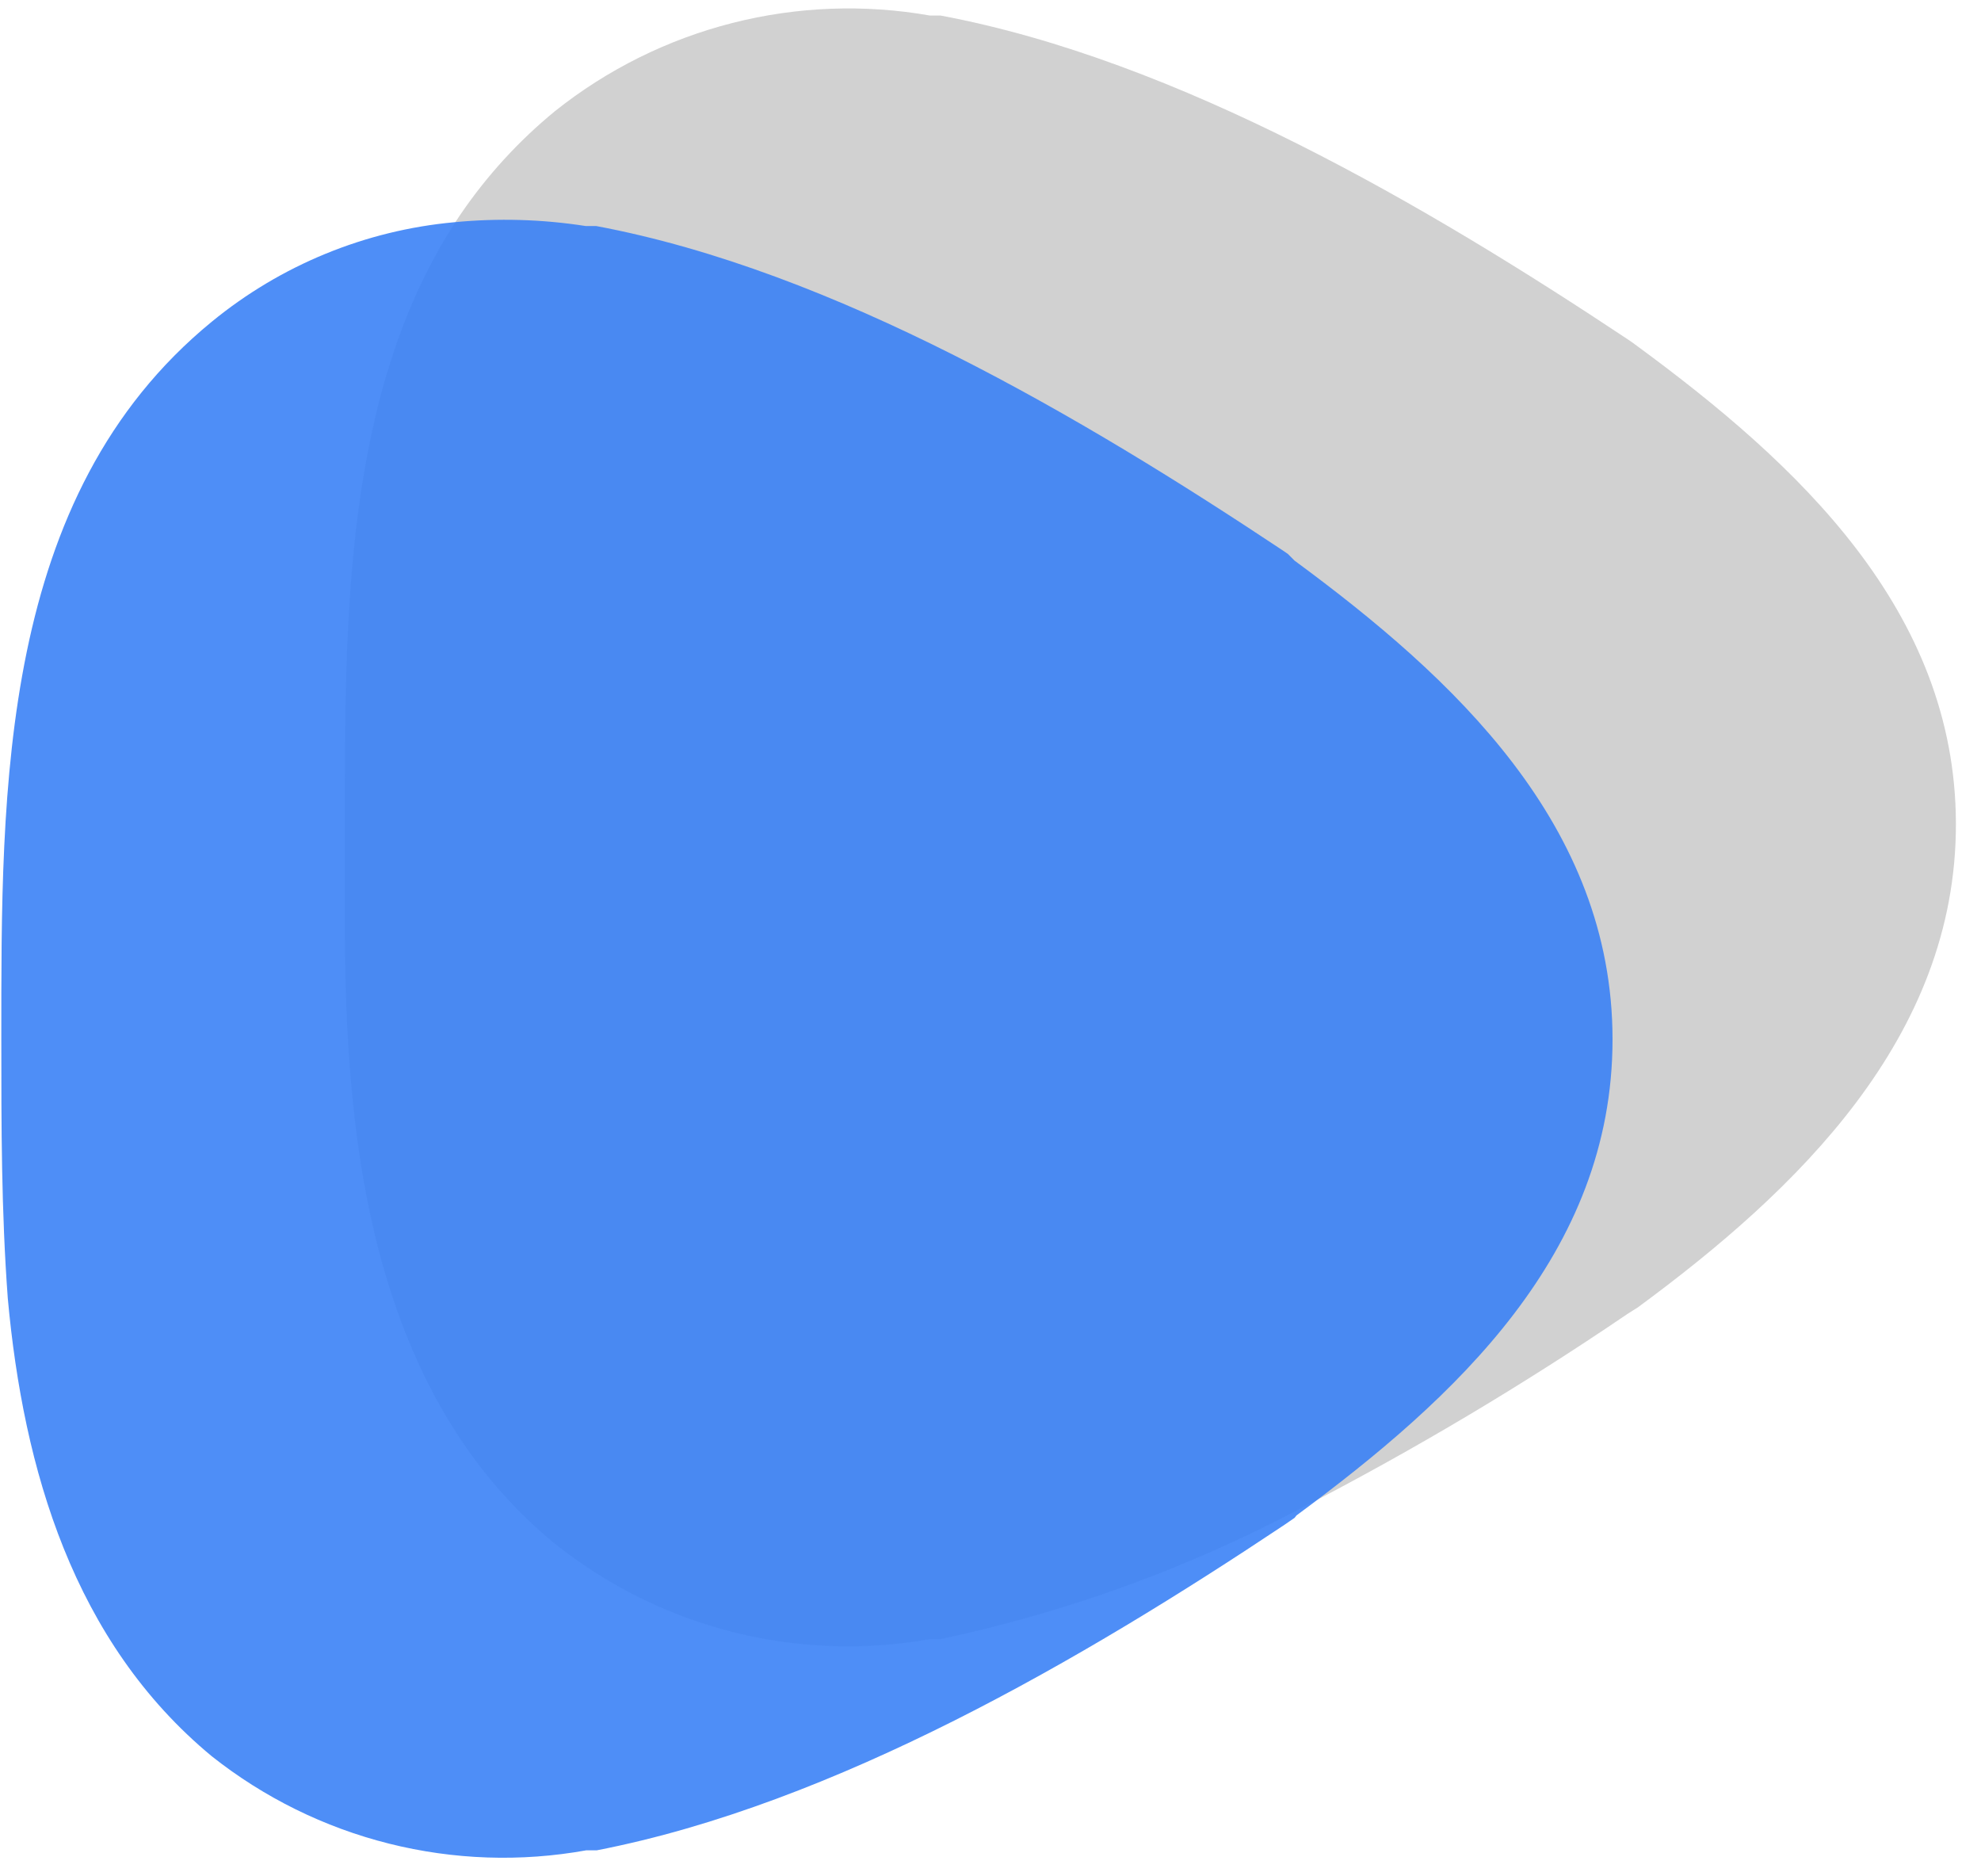 <?xml version="1.0" encoding="UTF-8"?> <svg xmlns="http://www.w3.org/2000/svg" width="75" height="71" viewBox="0 0 75 71" fill="none"> <path opacity="0.9" d="M62.006 49.488L61.812 49.61L61.618 49.733C57.666 52.42 53.555 54.868 49.309 57.062C44.998 59.353 40.387 61.03 35.612 62.044H35.214C32.727 62.487 30.175 62.394 27.727 61.773C25.279 61.151 22.991 60.016 21.016 58.441C15.78 54.163 13.871 47.599 13.3 41.086C12.994 37.789 13.055 34.583 13.055 31.286C13.055 23.548 12.983 14.697 17.423 8.133C18.426 6.657 19.636 5.333 21.016 4.203C22.992 2.629 25.279 1.493 27.727 0.87C30.174 0.247 32.726 0.151 35.214 0.589H35.612C44.614 2.273 54.045 7.806 61.618 12.839L61.812 12.972L62.006 13.115C68.018 17.535 74.04 23.088 74.05 31.184C74.06 39.279 68.028 45.057 62.006 49.488Z" fill="#CCCCCC"></path> <path opacity="0.9" d="M49.085 57.361L49.013 57.453L48.819 57.586L48.626 57.719C41.016 62.794 31.601 68.288 22.593 70.038H22.196C19.716 70.485 17.169 70.398 14.725 69.784C12.281 69.171 9.994 68.043 8.017 66.477C2.784 62.149 0.886 55.621 0.295 49.145C0.05 45.84 0.05 42.627 0.05 39.322C0.05 29.868 -0.042 18.777 8.017 12.178C10.634 10.032 13.831 8.72 17.197 8.412C18.856 8.251 20.529 8.299 22.175 8.556H22.573C31.58 10.244 40.995 15.8 48.564 20.834L48.758 20.967L49.013 21.222C55.032 25.653 61.05 31.219 61.05 39.343C61.05 47.467 55.072 52.941 49.085 57.361Z" fill="#3B82F6"></path> </svg> 